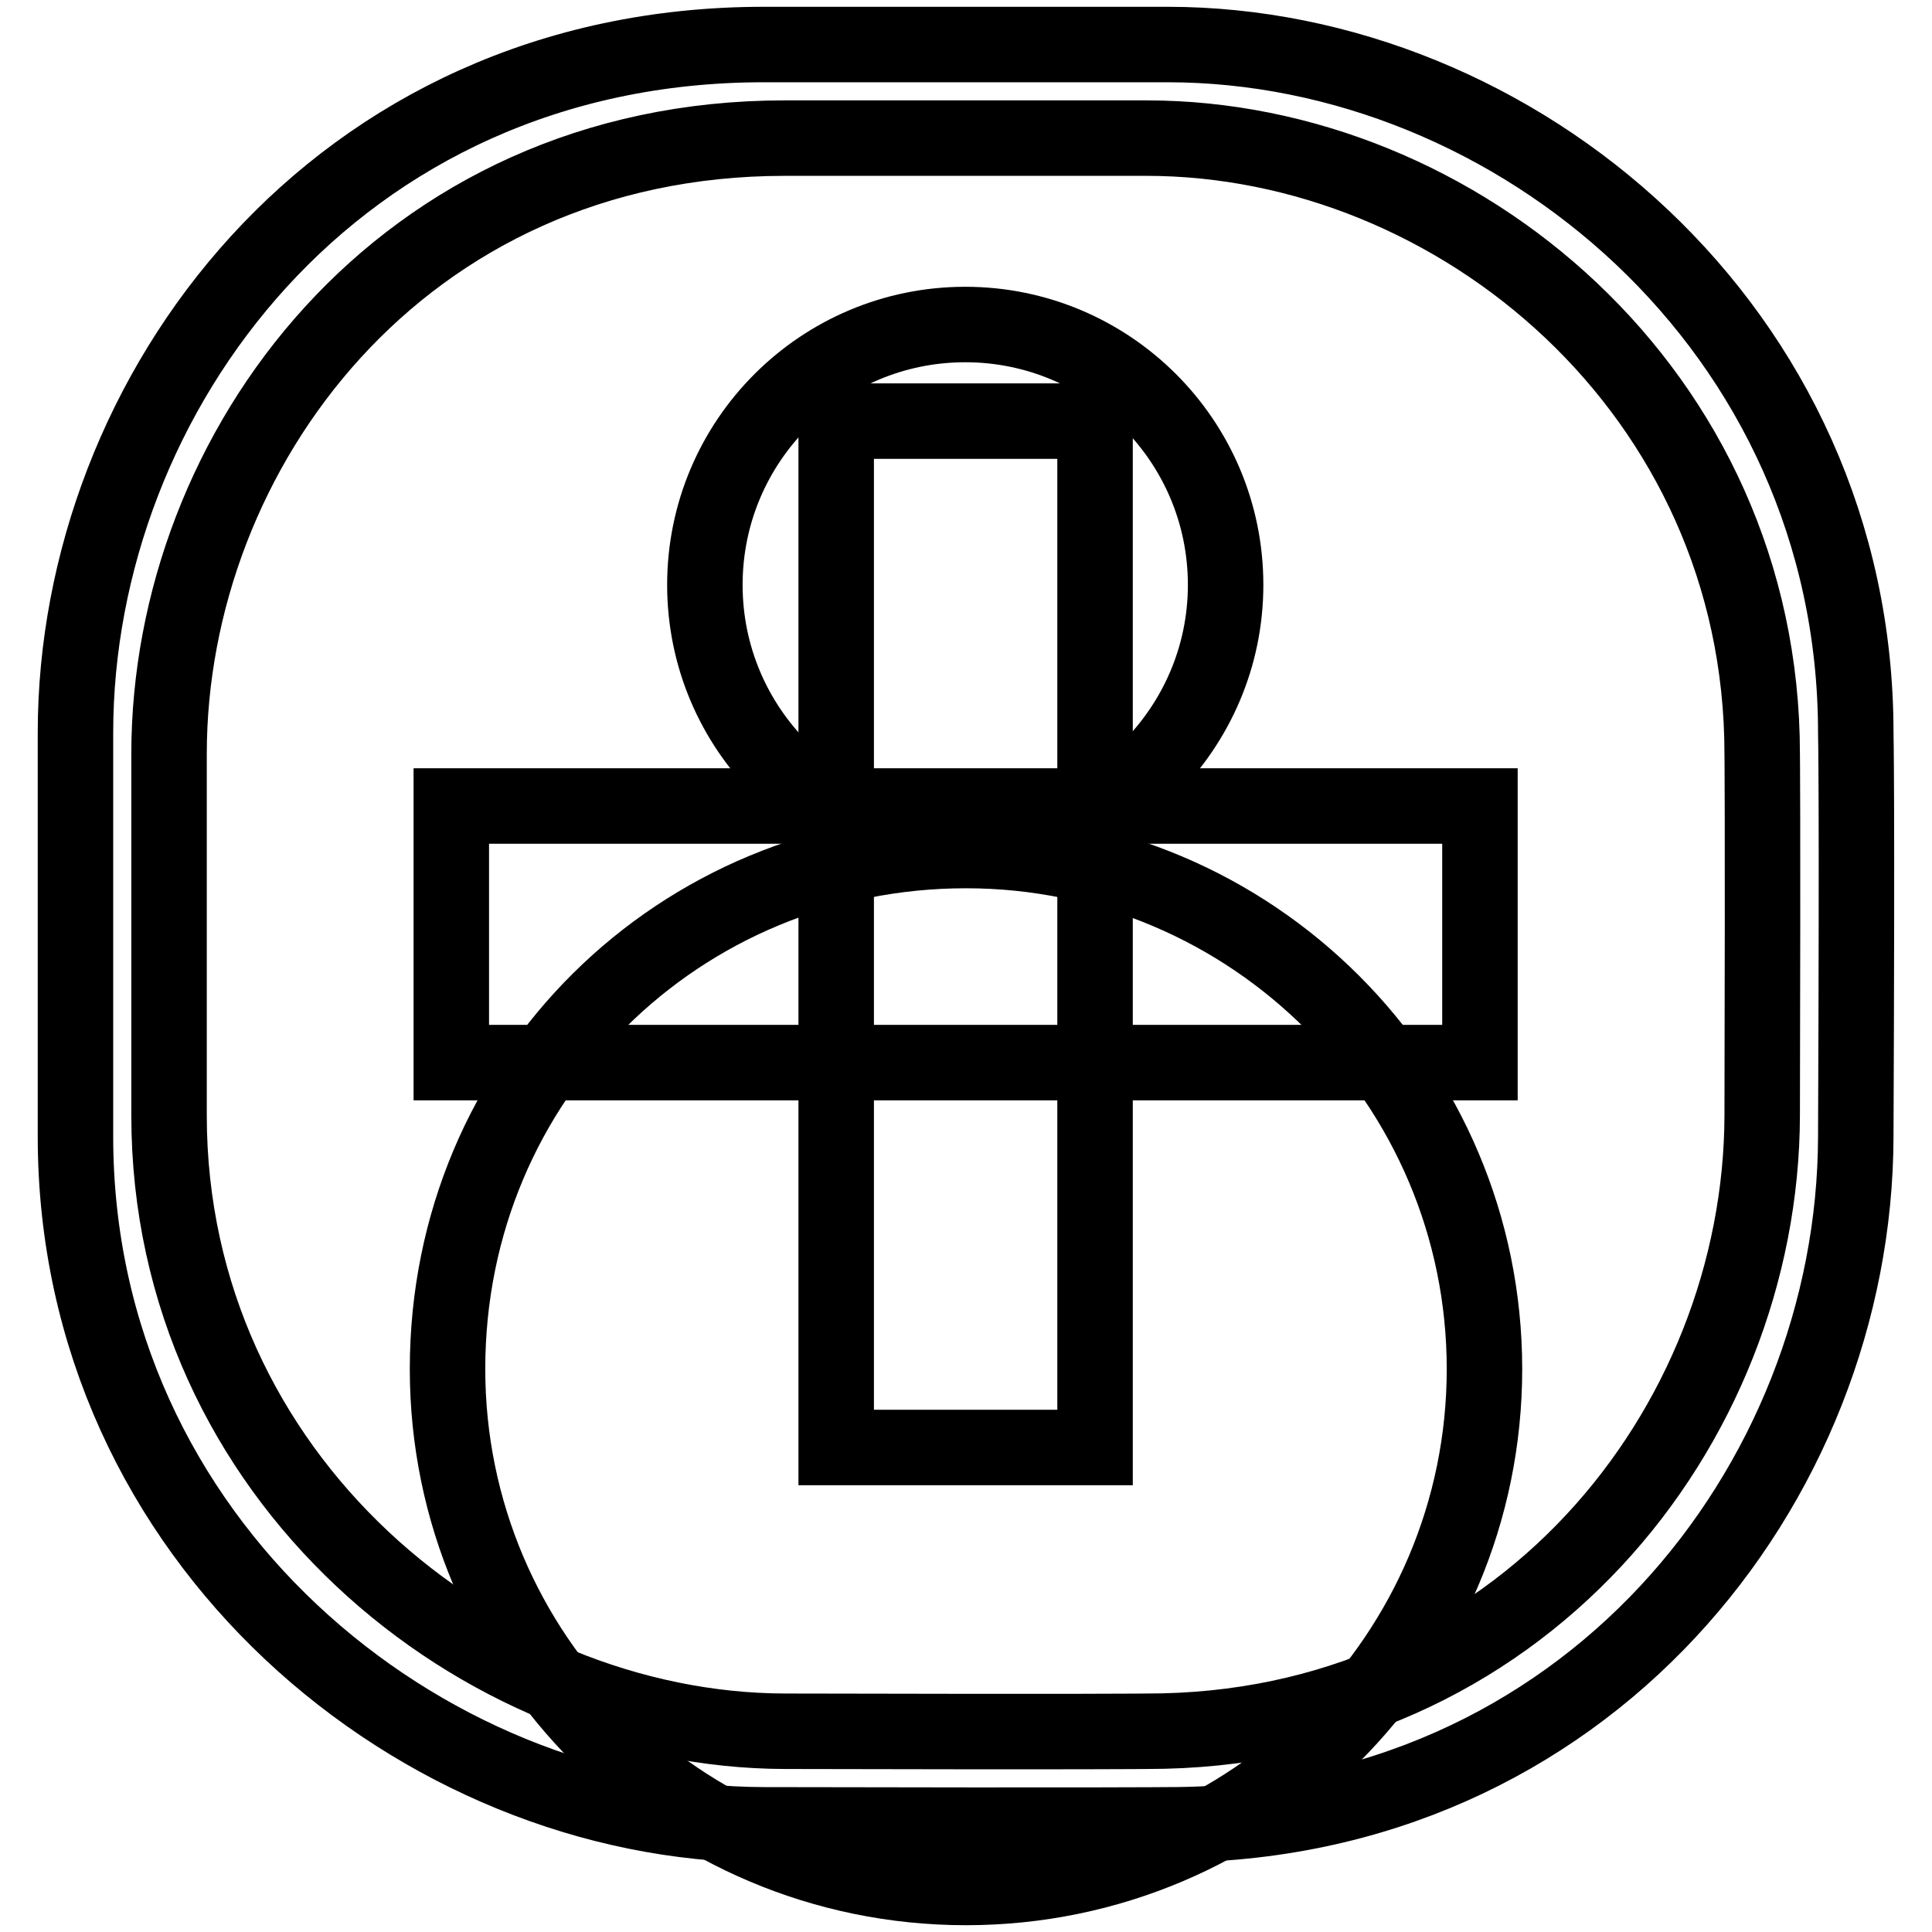 <?xml version="1.0" encoding="utf-8"?>
<!-- Svg Vector Icons : http://www.onlinewebfonts.com/icon -->
<!DOCTYPE svg PUBLIC "-//W3C//DTD SVG 1.1//EN" "http://www.w3.org/Graphics/SVG/1.1/DTD/svg11.dtd">
<svg version="1.1" xmlns="http://www.w3.org/2000/svg" xmlns:xlink="http://www.w3.org/1999/xlink" x="0px" y="0px" viewBox="0 0 256 256" enable-background="new 0 0 256 256" xml:space="preserve">
<g><g><path stroke-width="10" fill-opacity="0" stroke="#000000"  d="M10,97.1c0-44.9,34.4-91.2,91.2-91.2c0,0,7.4,0,53.5,0s91.2,37.7,91.2,91.2c0,0,0.2,7.2,0,53.5c-0.1,46.2-35.9,91.3-91.2,91.2c0,0-8.1,0.1-53.5,0C55.8,241.7,10,204.2,10,150.6V97.1z M22.4,147.8c0,47.9,41,81.5,81.6,81.6c40.7,0.1,47.9,0,47.9,0c49.4,0.1,81.5-40.3,81.6-81.6c0.1-41.5,0-47.9,0-47.9c0-47.9-40.3-81.6-81.6-81.6c-41.3,0-47.9,0-47.9,0c-50.9,0-81.6,41.4-81.6,81.6V147.8z"/><path stroke-width="10" fill-opacity="0" stroke="#000000"  d="M59.8,106.8h136.3v34H59.8V106.8z"/><path stroke-width="10" fill-opacity="0" stroke="#000000"  d="M110.8,55.8h34.3v136h-34.3V55.8z"/><path stroke-width="10" fill-opacity="0" stroke="#000000"  d="M93.4,77.5c0,19.1,15.5,34.5,34.5,34.5s34.5-15.5,34.5-34.5c0-19.1-15.5-34.5-34.5-34.5C108.9,43,93.4,58.4,93.4,77.5z"/><path stroke-width="10" fill-opacity="0" stroke="#000000"  d="M196.7,181.4c0,37.9-30.8,68.7-68.7,68.7c-37.9,0-68.7-30.8-68.7-68.7c0-38.7,30.8-68.7,68.7-68.7C165.9,112.7,196.7,143.5,196.7,181.4z"/></g></g>
</svg>